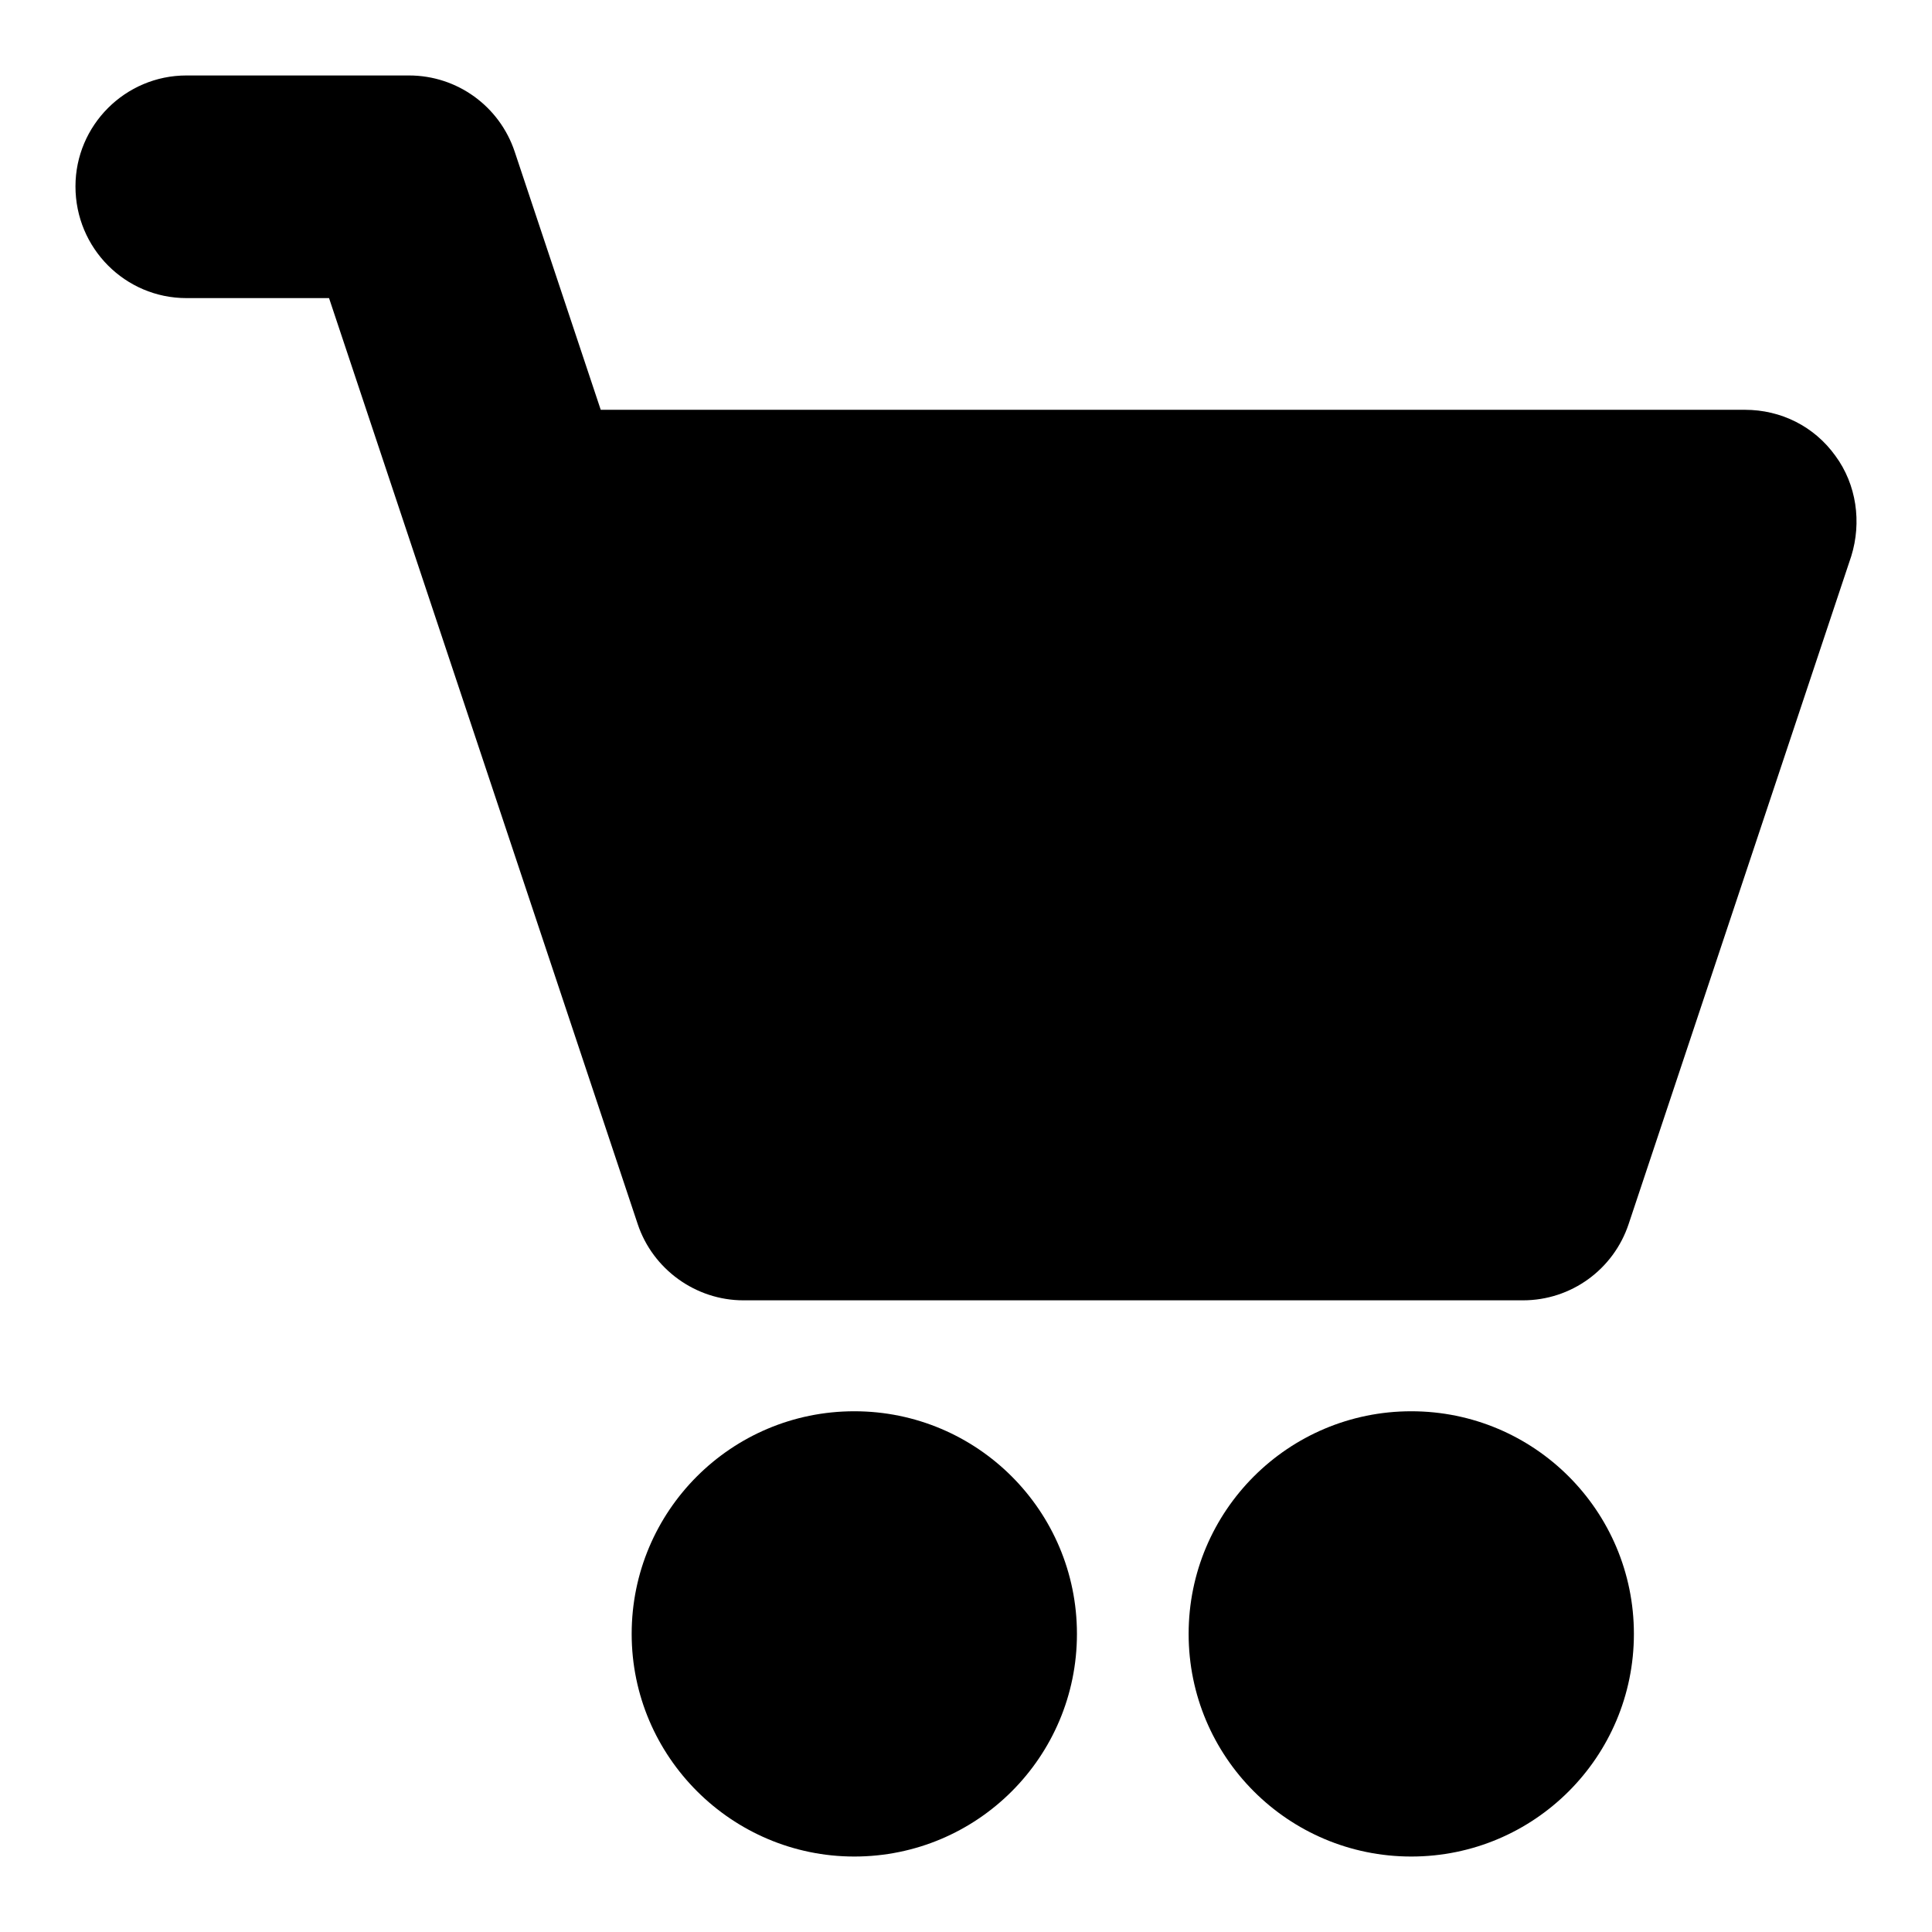 <?xml version="1.0" encoding="utf-8"?>
<!-- Svg Vector Icons : http://www.onlinewebfonts.com/icon -->
<!DOCTYPE svg PUBLIC "-//W3C//DTD SVG 1.1//EN" "http://www.w3.org/Graphics/SVG/1.1/DTD/svg11.dtd">
<svg version="1.1" xmlns="http://www.w3.org/2000/svg" xmlns:xlink="http://www.w3.org/1999/xlink" x="0px" y="0px" viewBox="0 0 256 256" enable-background="new 0 0 256 256" xml:space="preserve">
<g><g><path fill="#000000" d="M187,187c-16.3,0-29.5,13.2-29.5,29.5S170.7,246,187,246c16.3,0,29.5-13.2,29.5-29.5C216.5,200.2,203.3,187,187,187z"/><path fill="#000000" d="M113.2,187c-16.3,0-29.5,13.2-29.5,29.5S97,246,113.2,246c16.3,0,29.5-13.2,29.5-29.5C142.7,200.2,129.5,187,113.2,187z"/><path fill="#000000" d="M243.2,60.4c-2.8-3.9-7.2-6.1-12-6.1H79.6L68.2,20.1c-2-6-7.6-10.1-14-10.1H24.7C16.6,10,10,16.6,10,24.7c0,8.2,6.6,14.8,14.7,14.8h18.9l40.9,122.7c2,6,7.7,10.1,14,10.1h103.3c6.4,0,12-4.1,14-10.1l29.5-88.5C246.7,69.2,246,64.2,243.2,60.4z"/></g></g>
</svg>